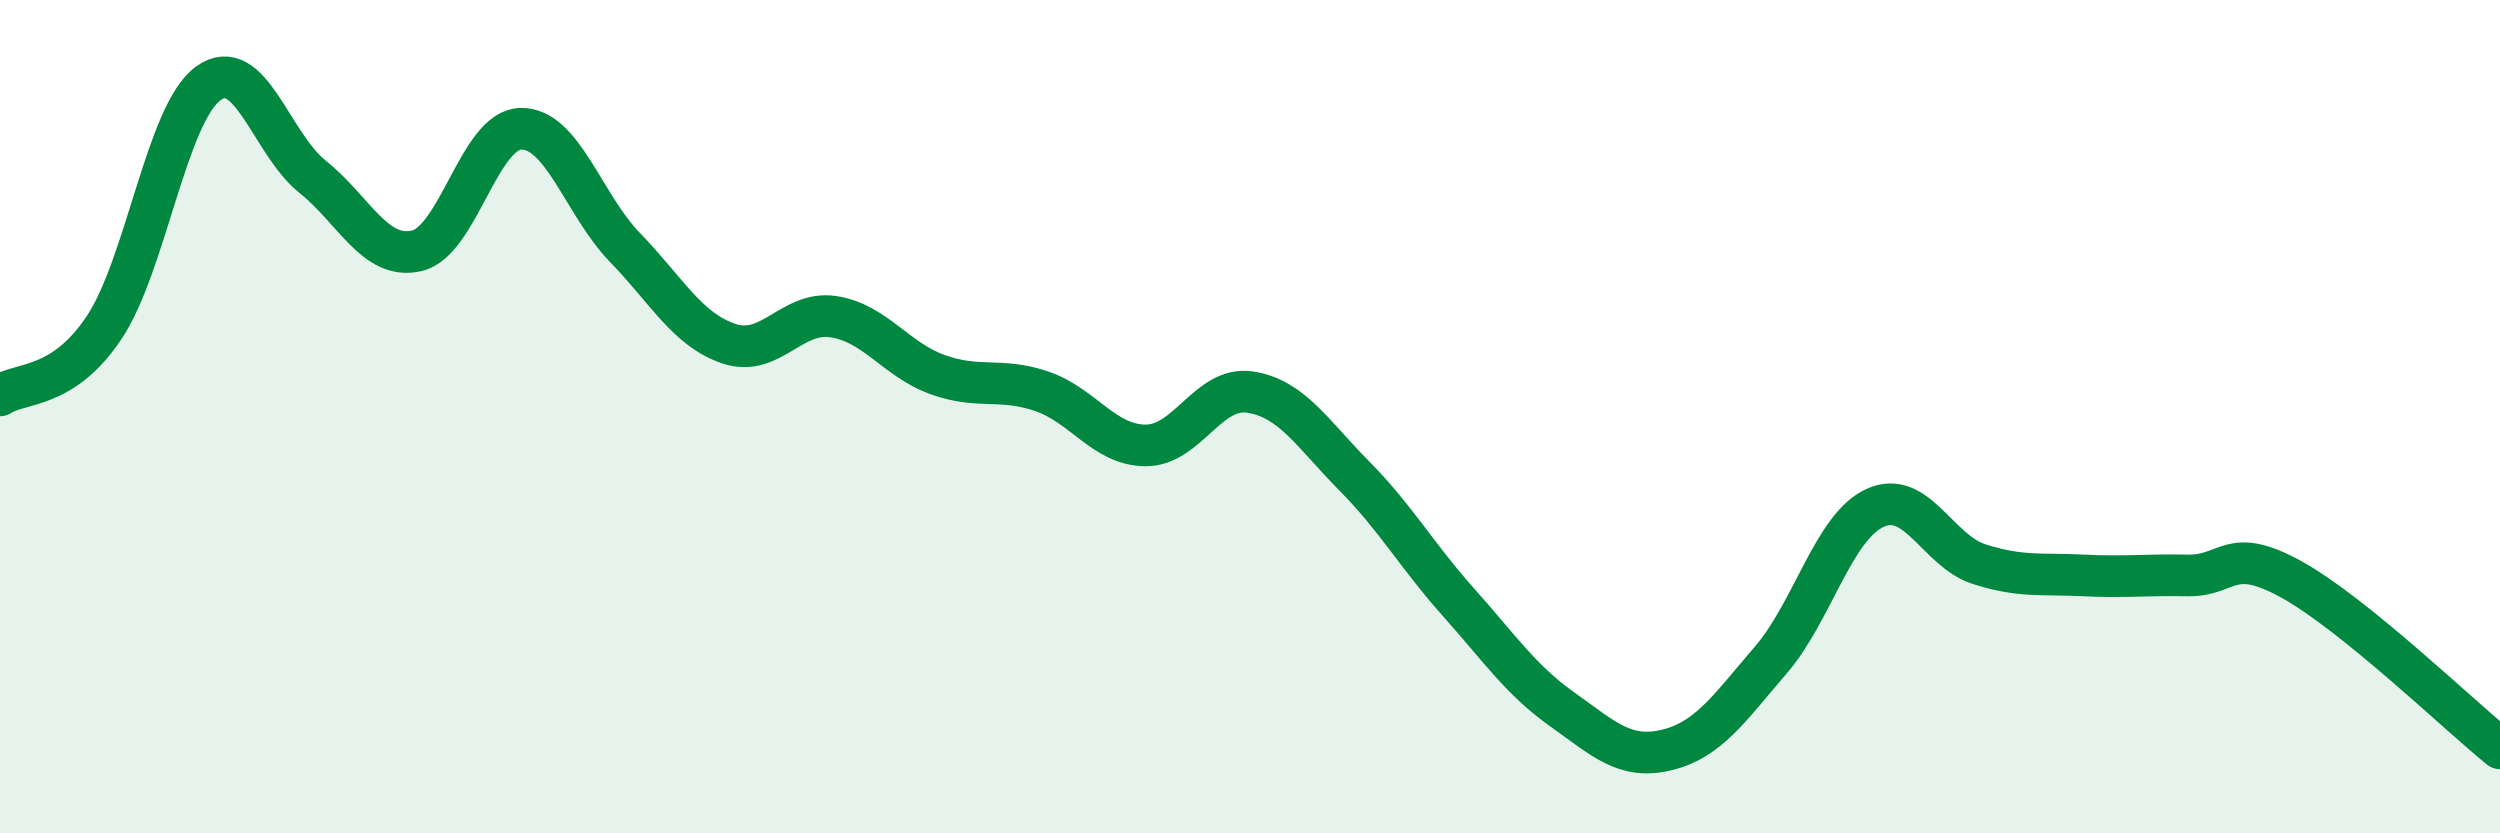 
    <svg width="60" height="20" viewBox="0 0 60 20" xmlns="http://www.w3.org/2000/svg">
      <path
        d="M 0,9.49 C 0.5,9.16 1.5,9.36 2.5,7.86 C 3.5,6.36 4,2.72 5,2 C 6,1.28 6.5,3.44 7.5,4.24 C 8.5,5.04 9,6.25 10,6.02 C 11,5.79 11.5,3.11 12.5,3.09 C 13.5,3.07 14,4.91 15,5.94 C 16,6.97 16.5,7.92 17.5,8.25 C 18.5,8.58 19,7.45 20,7.6 C 21,7.75 21.5,8.63 22.5,8.99 C 23.5,9.35 24,9.05 25,9.39 C 26,9.73 26.5,10.69 27.5,10.69 C 28.5,10.69 29,9.26 30,9.41 C 31,9.56 31.5,10.41 32.5,11.42 C 33.5,12.43 34,13.33 35,14.45 C 36,15.57 36.5,16.32 37.5,17.03 C 38.5,17.74 39,18.24 40,18 C 41,17.76 41.5,17 42.5,15.84 C 43.5,14.68 44,12.65 45,12.19 C 46,11.73 46.5,13.22 47.5,13.54 C 48.5,13.86 49,13.76 50,13.81 C 51,13.86 51.5,13.79 52.5,13.81 C 53.5,13.83 53.5,13.08 55,13.91 C 56.5,14.74 59,17.15 60,17.96L60 20L0 20Z"
        fill="#008740"
        opacity="0.1"
        stroke-linecap="round"
        stroke-linejoin="round"
      />
      <path
        d="M 0,9.49 C 0.5,9.16 1.5,9.36 2.5,7.86 C 3.5,6.36 4,2.72 5,2 C 6,1.28 6.5,3.44 7.5,4.24 C 8.5,5.04 9,6.25 10,6.02 C 11,5.79 11.5,3.11 12.5,3.09 C 13.5,3.07 14,4.91 15,5.94 C 16,6.97 16.5,7.92 17.5,8.25 C 18.5,8.58 19,7.45 20,7.6 C 21,7.75 21.5,8.63 22.5,8.99 C 23.5,9.35 24,9.05 25,9.39 C 26,9.73 26.5,10.69 27.5,10.69 C 28.5,10.69 29,9.26 30,9.41 C 31,9.56 31.5,10.41 32.5,11.42 C 33.5,12.43 34,13.33 35,14.45 C 36,15.57 36.5,16.32 37.5,17.03 C 38.5,17.74 39,18.24 40,18 C 41,17.76 41.5,17 42.5,15.84 C 43.5,14.68 44,12.65 45,12.19 C 46,11.73 46.5,13.22 47.5,13.54 C 48.5,13.86 49,13.76 50,13.81 C 51,13.86 51.5,13.79 52.5,13.81 C 53.5,13.83 53.5,13.08 55,13.91 C 56.5,14.74 59,17.15 60,17.96"
        stroke="#008740"
        stroke-width="1"
        fill="none"
        stroke-linecap="round"
        stroke-linejoin="round"
      />
    </svg>
  